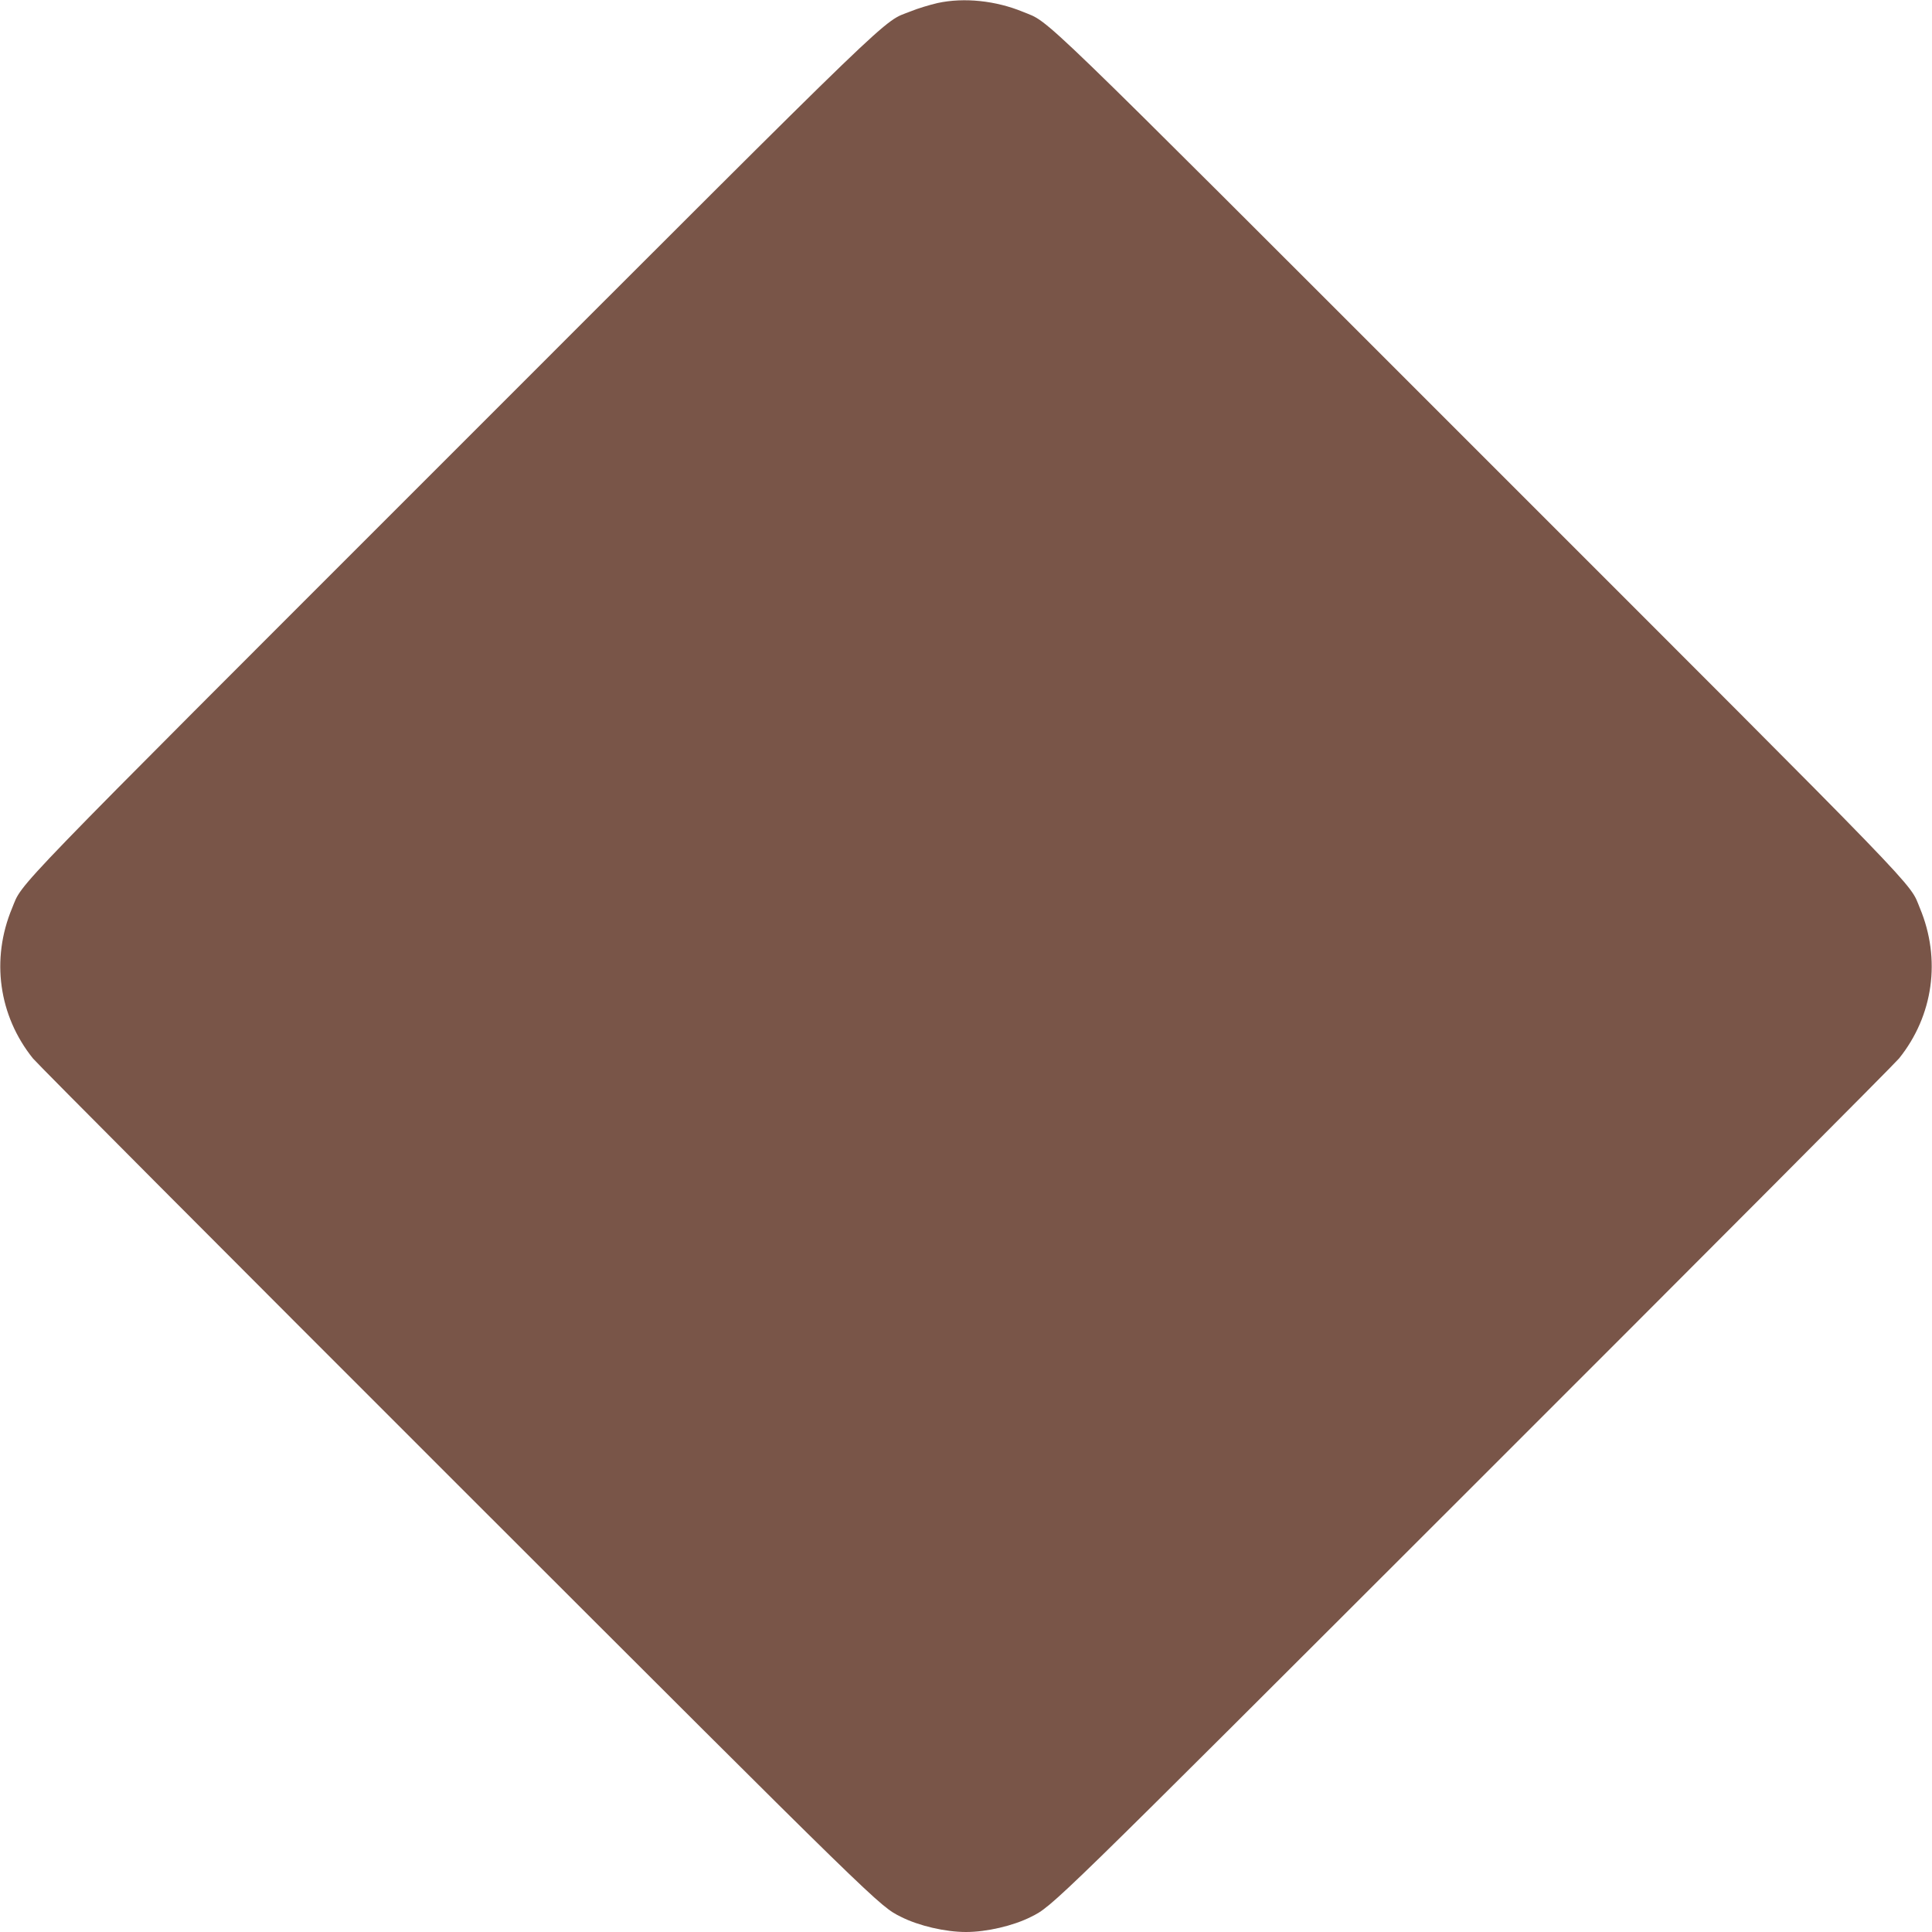<?xml version="1.0" standalone="no"?>
<!DOCTYPE svg PUBLIC "-//W3C//DTD SVG 20010904//EN"
 "http://www.w3.org/TR/2001/REC-SVG-20010904/DTD/svg10.dtd">
<svg version="1.0" xmlns="http://www.w3.org/2000/svg"
 width="1280pt" height="1280pt" viewBox="0 0 1280 1280"
 preserveAspectRatio="xMidYMid meet">
<g transform="translate(0,1280) scale(0.1,-0.1)"
fill="#795548" stroke="none">
<path d="M6212 12780 c-52 -12 -132 -36 -178 -55 -197 -79 -7 104 -3040 -2929
-2992 -2992 -2840 -2834 -2914 -3013 -141 -338 -89 -712 138 -995 28 -35 1292
-1303 2809 -2819 2825 -2823 2797 -2796 2943 -2869 117 -59 293 -100 430 -100
137 0 313 41 430 100 146 73 118 46 2943 2869 1517 1516 2781 2784 2809 2819
227 283 279 657 138 995 -74 179 78 21 -2914 3013 -3010 3010 -2842 2848
-3027 2925 -182 75 -391 97 -567 59z"/>
</g>
</svg>
